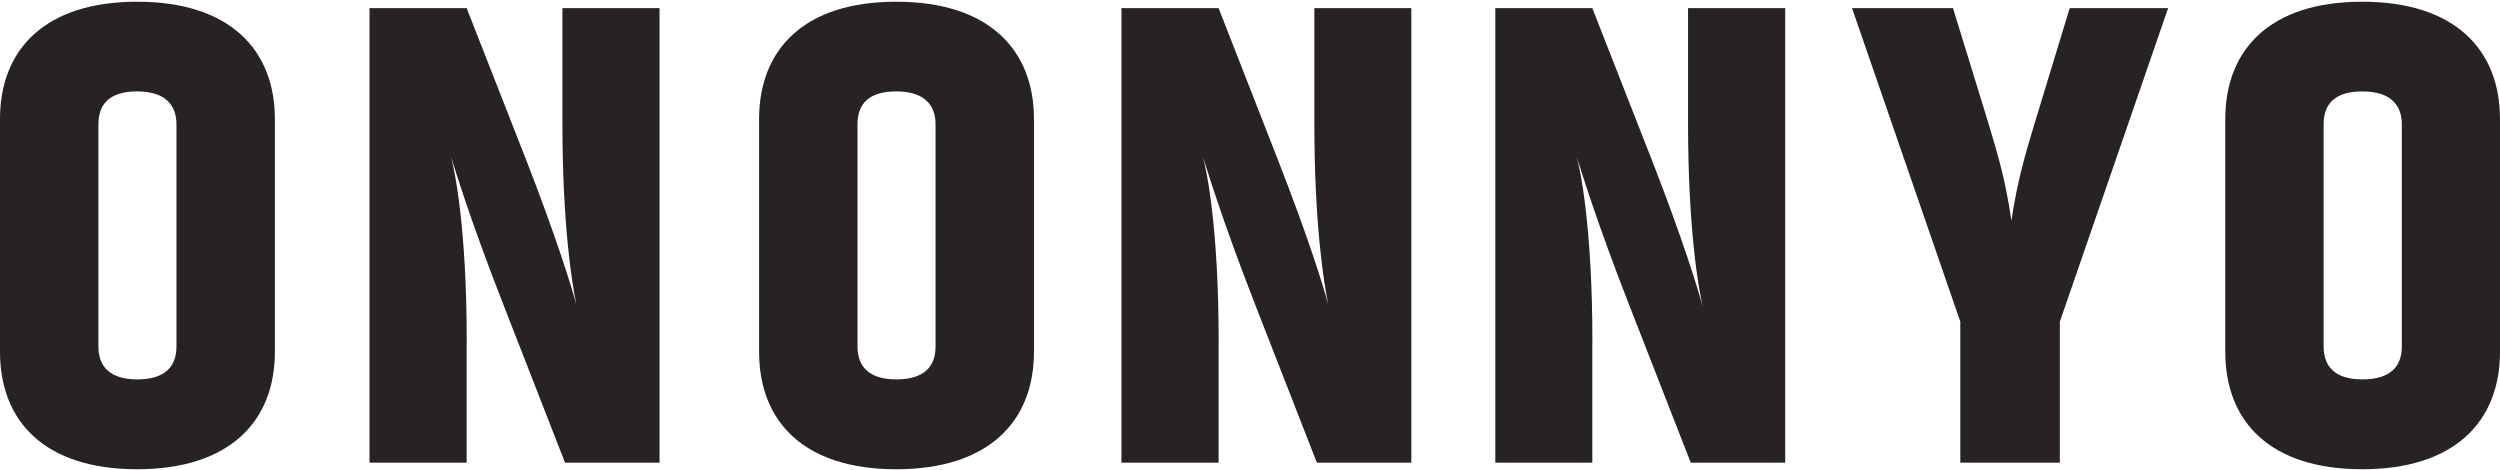 <svg xmlns="http://www.w3.org/2000/svg" fill="none" viewBox="0 0 873 164" height="164" width="873">
<path fill="#282323" d="M47.898 163.861C80.162 163.861 95.99 147.146 95.99 122.865V41.566C95.99 17.312 80.162 0.597 47.898 0.597C15.633 0.597 0 17.312 0 41.566V122.865C0 147.146 15.605 163.861 47.898 163.861ZM34.371 43.395C34.371 36.327 38.252 31.919 47.898 31.919C57.544 31.919 61.619 36.521 61.619 43.395V121.007C61.619 128.131 57.516 132.483 47.898 132.483C38.279 132.483 34.371 127.882 34.371 121.007V43.395Z"></path>
<path fill="#282323" d="M162.987 119.428C162.987 79.319 158.746 59.278 157.443 54.621C158.829 58.862 164.04 76.464 176.042 107.037L197.302 161.56H230.315V2.843H196.388V42.702C196.388 78.57 199.742 99.027 201.266 106.344C199.465 99.747 194.281 82.95 183.803 56.007L162.959 2.843H129.031V161.56H162.959V119.4L162.987 119.428Z"></path>
<path fill="#282323" d="M312.972 163.861C345.237 163.861 361.064 147.146 361.064 122.865V41.566C361.064 17.312 345.237 0.597 312.972 0.597C280.708 0.597 265.074 17.312 265.074 41.566V122.865C265.074 147.146 280.624 163.861 312.972 163.861ZM299.445 43.395C299.445 36.327 303.326 31.919 312.972 31.919C322.618 31.919 326.693 36.521 326.693 43.395V121.007C326.693 128.131 322.591 132.483 312.972 132.483C303.354 132.483 299.445 127.882 299.445 121.007V43.395Z"></path>
<path fill="#282323" d="M425.563 119.428C425.563 79.319 421.322 59.278 420.019 54.621C421.405 58.862 426.616 76.464 438.563 107.037L459.851 161.56H492.836V2.843H458.964V42.702C458.964 78.57 462.318 99.027 463.843 106.344C462.041 99.747 456.857 82.95 446.324 56.007L425.535 2.843H391.607V161.56H425.535V119.4L425.563 119.428Z"></path>
<path fill="#282323" d="M556.064 119.428C556.064 79.319 551.879 59.278 550.521 54.621C551.962 58.862 557.145 76.464 569.12 107.037L590.408 161.56H623.393V2.843H589.465V42.702C589.465 79.873 593.069 100.468 594.593 107.093C592.958 101.05 587.802 84.003 576.881 56.007L556.037 2.843H522.164V161.56H556.037V119.4L556.064 119.428Z"></path>
<path fill="#282323" d="M684.541 161.56H719.3V112.332L757.108 2.843H722.737L710.181 44.088C707.436 53.208 704.443 63.103 702.391 77.046C700.285 62.632 697.541 53.707 694.603 43.839L681.991 2.843H646.732L684.541 112.332V161.56Z"></path>
<path fill="#282323" d="M824.909 163.861C857.173 163.861 873.001 147.146 873.001 122.865V41.566C873.001 17.312 857.173 0.597 824.909 0.597C792.644 0.597 777.066 17.312 777.066 41.566V122.865C777.066 147.146 792.617 163.861 824.909 163.861ZM811.41 43.395C811.41 36.327 815.291 31.919 824.937 31.919C834.583 31.919 838.713 36.521 838.713 43.395V121.007C838.713 128.131 834.583 132.483 824.937 132.483C815.291 132.483 811.41 127.882 811.41 121.007V43.395Z"></path>
</svg>
